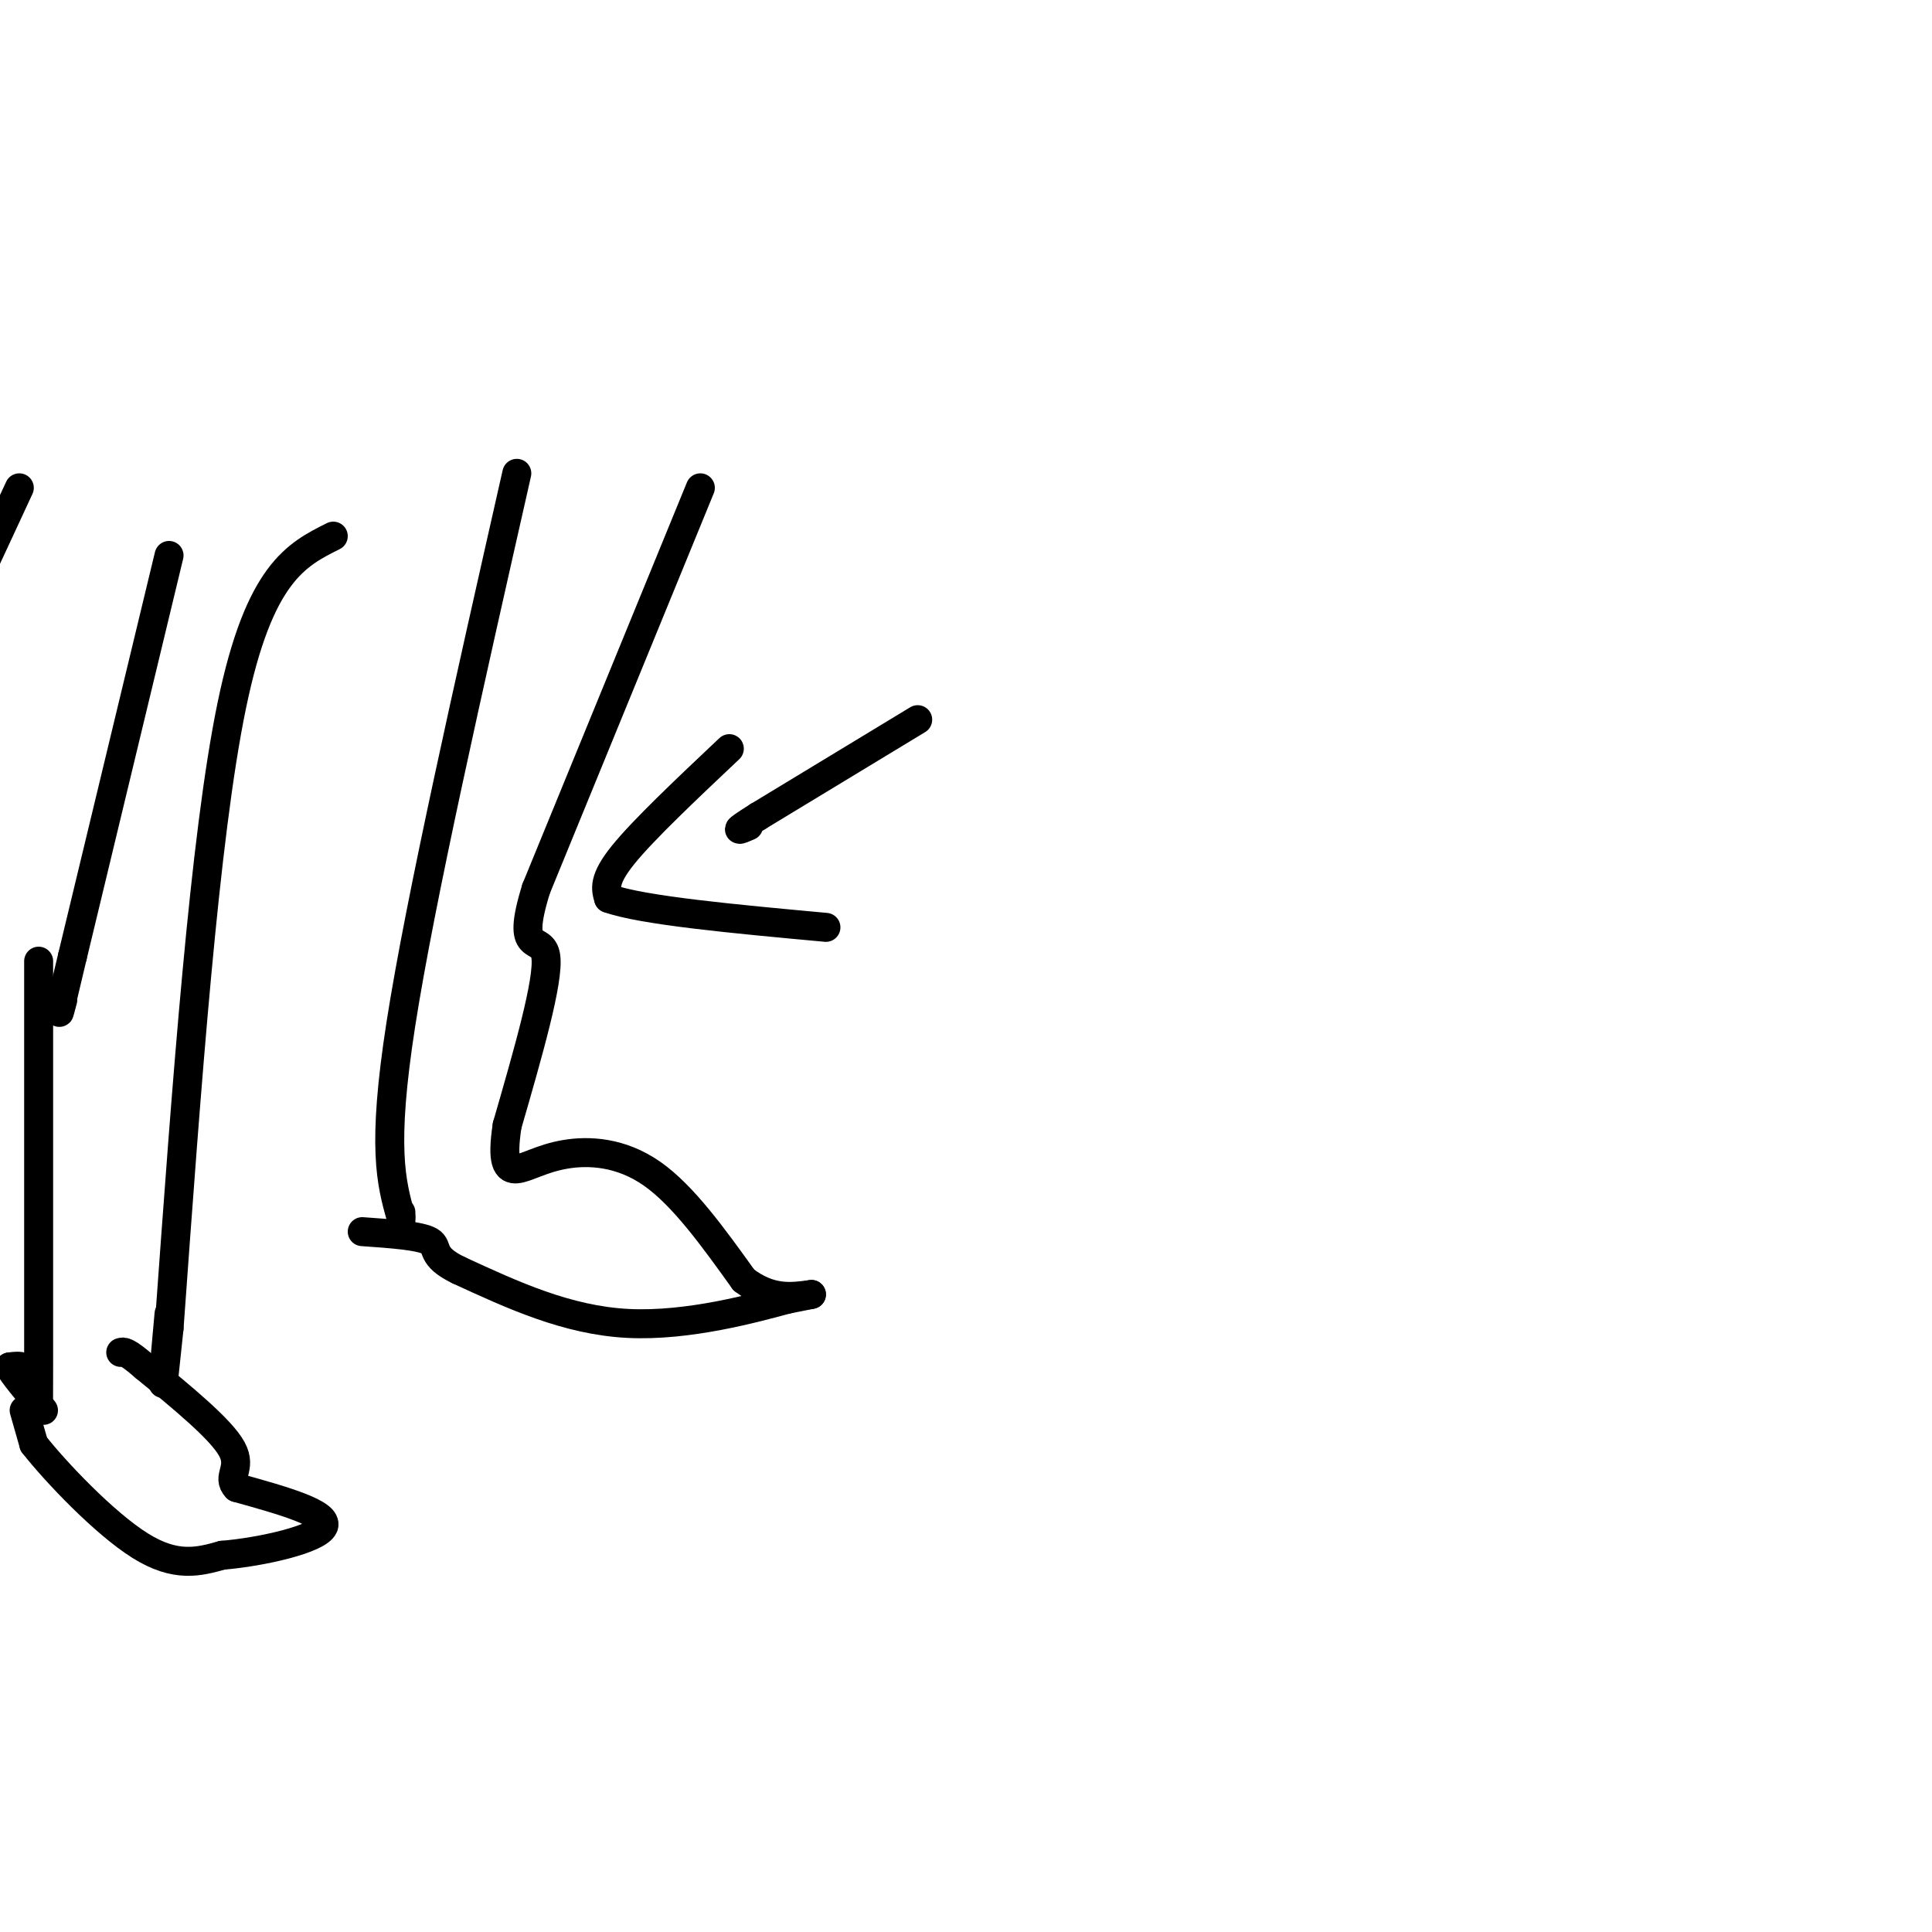 <svg viewBox='0 0 400 400' version='1.1' xmlns='http://www.w3.org/2000/svg' xmlns:xlink='http://www.w3.org/1999/xlink'><g fill='none' stroke='#000000' stroke-width='6' stroke-linecap='round' stroke-linejoin='round'><path d='M107,98c-10.000,44.167 -20.000,88.333 -24,114c-4.000,25.667 -2.000,32.833 0,40'/><path d='M83,252c0.000,6.500 0.000,2.750 0,-1'/><path d='M145,101c0.000,0.000 -34.000,83.000 -34,83'/><path d='M111,184c-4.489,14.467 1.289,9.133 2,14c0.711,4.867 -3.644,19.933 -8,35'/><path d='M105,233c-1.164,7.628 -0.075,9.199 2,9c2.075,-0.199 5.136,-2.169 10,-3c4.864,-0.831 11.533,-0.523 18,4c6.467,4.523 12.734,13.262 19,22'/><path d='M154,265c5.500,4.167 9.750,3.583 14,3'/><path d='M168,268c0.000,0.000 -5.000,1.000 -5,1'/><path d='M163,269c-6.556,1.756 -20.444,5.644 -33,5c-12.556,-0.644 -23.778,-5.822 -35,-11'/><path d='M95,263c-6.156,-2.956 -4.044,-4.844 -6,-6c-1.956,-1.156 -7.978,-1.578 -14,-2'/><path d='M190,149c0.000,0.000 -33.000,20.000 -33,20'/><path d='M157,169c-5.833,3.667 -3.917,2.833 -2,2'/><path d='M151,155c-8.917,8.417 -17.833,16.833 -22,22c-4.167,5.167 -3.583,7.083 -3,9'/><path d='M126,186c7.000,2.500 26.000,4.250 45,6'/><path d='M4,101c0.000,0.000 -13.000,28.000 -13,28'/><path d='M35,115c0.000,0.000 -20.000,83.000 -20,83'/><path d='M15,198c-3.667,15.333 -2.833,12.167 -2,9'/><path d='M69,111c-7.667,3.833 -15.333,7.667 -21,35c-5.667,27.333 -9.333,78.167 -13,129'/><path d='M35,275c-2.167,21.000 -1.083,9.000 0,-3'/><path d='M8,199c0.000,35.067 0.000,70.133 0,84c0.000,13.867 0.000,6.533 -1,3c-1.000,-3.533 -3.000,-3.267 -5,-3'/><path d='M2,283c0.333,1.000 3.667,5.000 7,9'/><path d='M5,292c0.000,0.000 2.000,7.000 2,7'/><path d='M7,299c4.444,5.667 14.556,16.333 22,21c7.444,4.667 12.222,3.333 17,2'/><path d='M46,322c8.111,-0.667 19.889,-3.333 21,-6c1.111,-2.667 -8.444,-5.333 -18,-8'/><path d='M49,308c-2.222,-2.267 1.222,-3.933 -1,-8c-2.222,-4.067 -10.111,-10.533 -18,-17'/><path d='M30,283c-3.833,-3.333 -4.417,-3.167 -5,-3'/></g>
</svg>